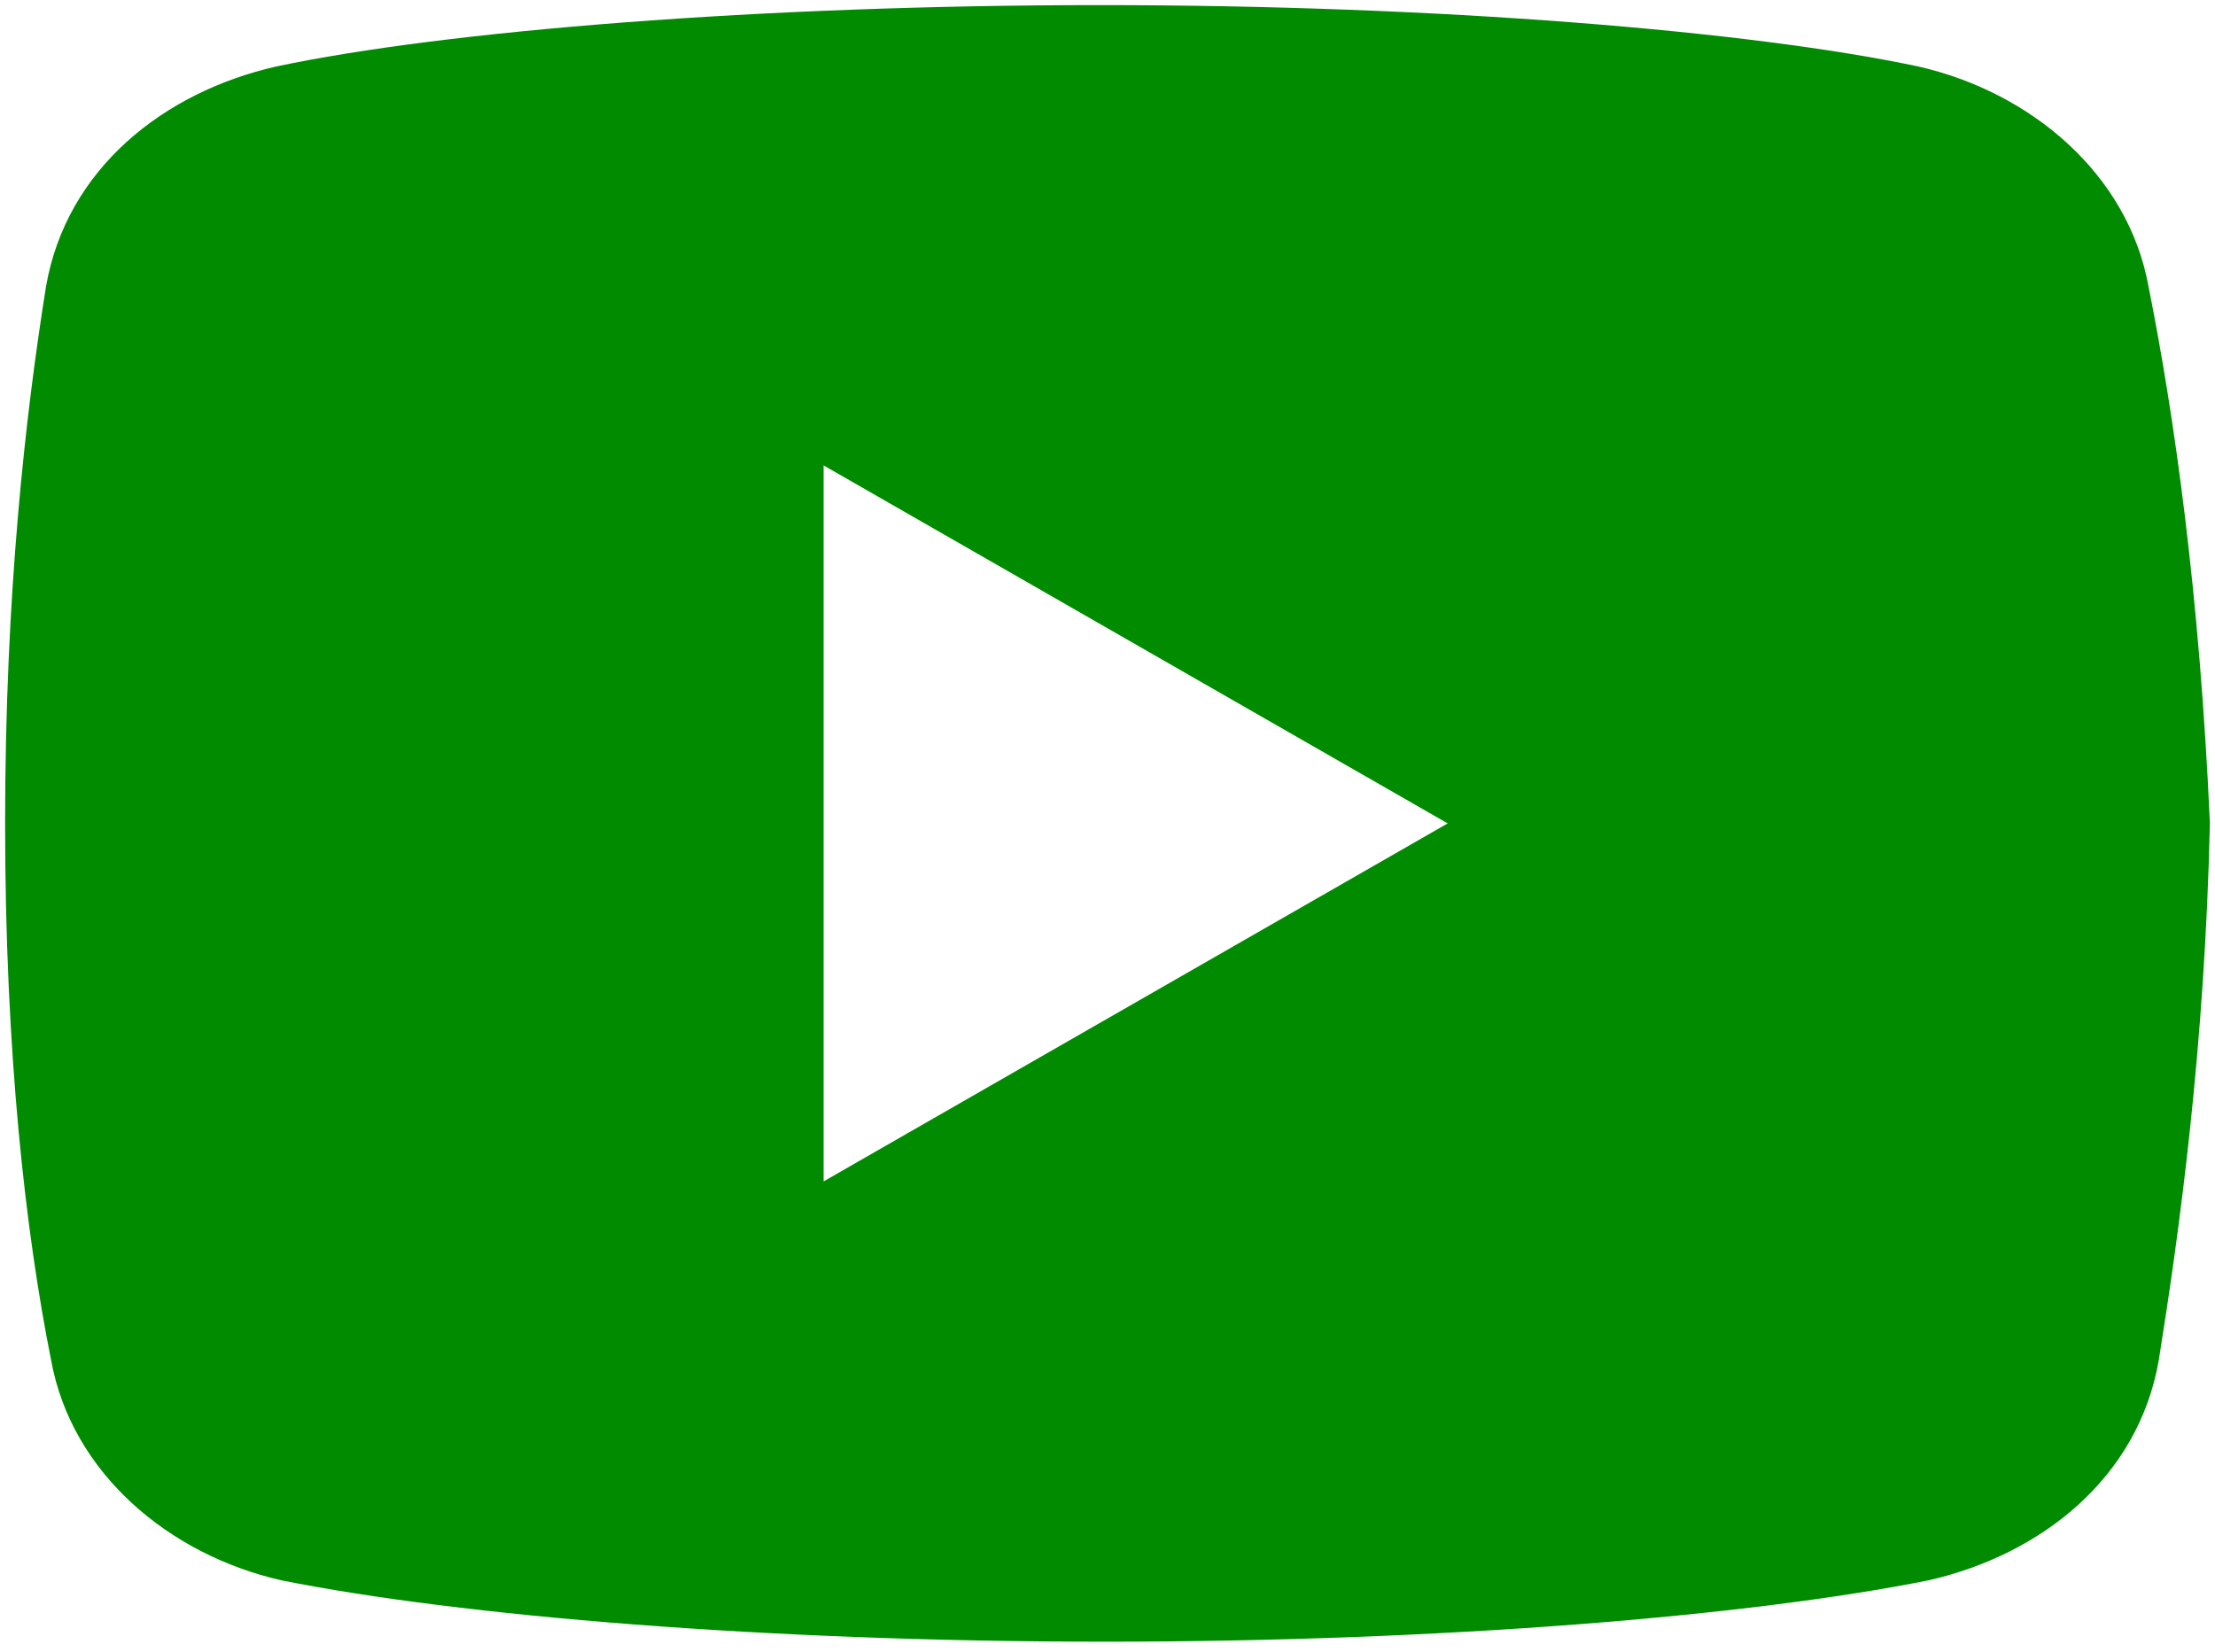 <?xml version="1.0" encoding="utf-8"?>
<!-- Generator: Adobe Illustrator 25.3.1, SVG Export Plug-In . SVG Version: 6.00 Build 0)  -->
<svg version="1.1" id="Ebene_1" xmlns="http://www.w3.org/2000/svg" xmlns:xlink="http://www.w3.org/1999/xlink" x="0px" y="0px"
	 viewBox="0 0 43.3 32.3" style="enable-background:new 0 0 43.3 32.3;" xml:space="preserve">
<style type="text/css">
	.st0{fill:#008B00;}
</style>
<path class="st0" d="M42,5.6c-0.4-2.2-2.3-3.8-4.5-4.3c-3.3-0.7-9.4-1.2-16-1.2S8.7,0.6,5.4,1.3c-2.2,0.5-4.1,2-4.5,4.3
	c-0.4,2.5-0.8,6-0.8,10.5s0.4,8,0.9,10.5c0.4,2.2,2.3,3.8,4.5,4.3c3.5,0.7,9.5,1.2,16.1,1.2s12.6-0.5,16.1-1.2
	c2.2-0.5,4.1-2,4.5-4.3c0.4-2.5,0.9-6.1,1-10.5C43,11.6,42.5,8.1,42,5.6z M16.1,23.1v-14l12.2,7L16.1,23.1z"/>
</svg>
